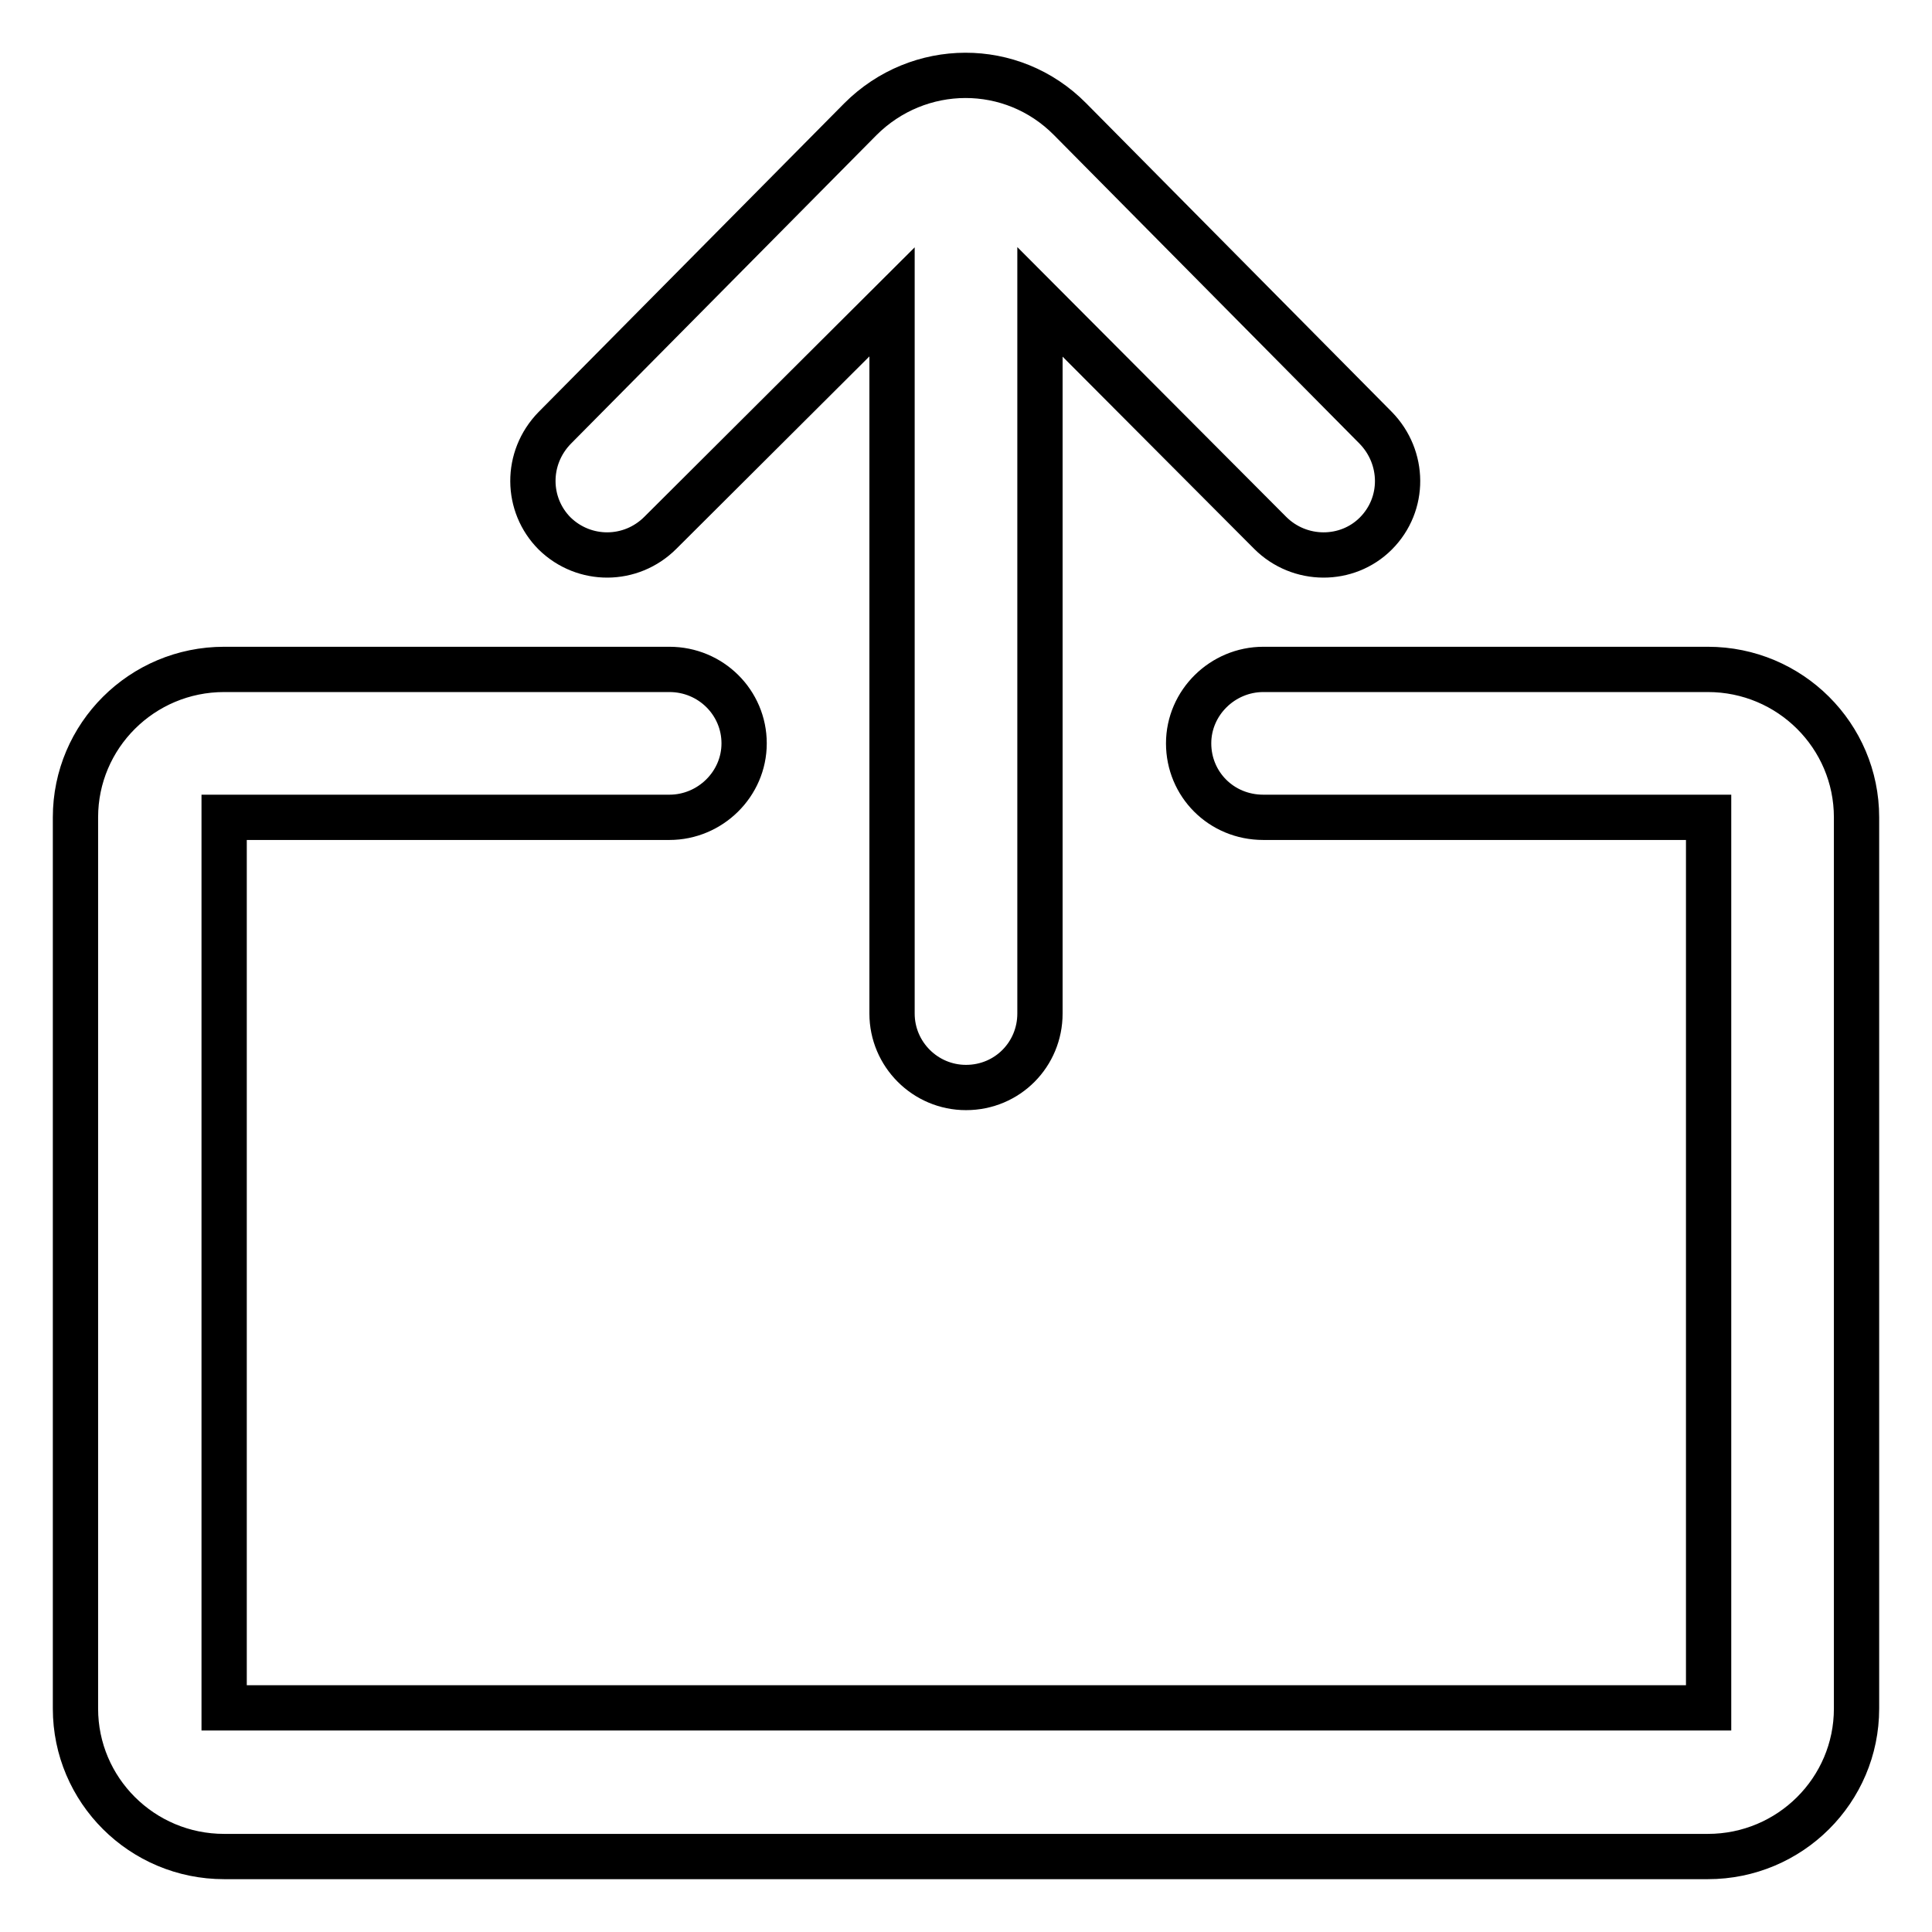 <?xml version="1.0" encoding="utf-8"?>
<!-- Svg Vector Icons : http://www.onlinewebfonts.com/icon -->
<!DOCTYPE svg PUBLIC "-//W3C//DTD SVG 1.1//EN" "http://www.w3.org/Graphics/SVG/1.1/DTD/svg11.dtd">
<svg version="1.1" xmlns="http://www.w3.org/2000/svg" xmlns:xlink="http://www.w3.org/1999/xlink" x="0px" y="0px" viewBox="0 0 256 256" enable-background="new 0 0 256 256" xml:space="preserve">
<g> <path stroke-width="6" fill-opacity="0" stroke="#000000"  d="M29.7,88.7c-10.9,0-19.7,8.8-19.7,19.6v118.1c0,10.8,8.8,19.6,19.7,19.6h196.6c10.9,0,19.7-8.8,19.7-19.6 V108.3c0-10.8-8.8-19.6-19.7-19.6h-58.9c-5.4,0-9.9,4.4-9.9,9.8c0,5.4,4.3,9.8,9.9,9.8h59v118H29.7v-118h59c5.4,0,9.9-4.4,9.9-9.8 c0-5.4-4.4-9.8-9.9-9.8H29.7L29.7,88.7z M128,144.1c-5.4,0-9.8-4.4-9.8-9.8V40L87.5,70.6c-3.9,3.9-10.1,3.9-14,0.1 c-3.8-3.8-3.9-10,0-14l40.5-40.9c7.7-7.7,20.1-7.8,27.8,0l40.5,40.9c3.8,3.9,3.9,10.1,0,14c-3.8,3.8-10.1,3.8-14-0.1L137.8,40v94.3 C137.8,139.7,133.5,144.1,128,144.1L128,144.1z"/></g>
</svg>